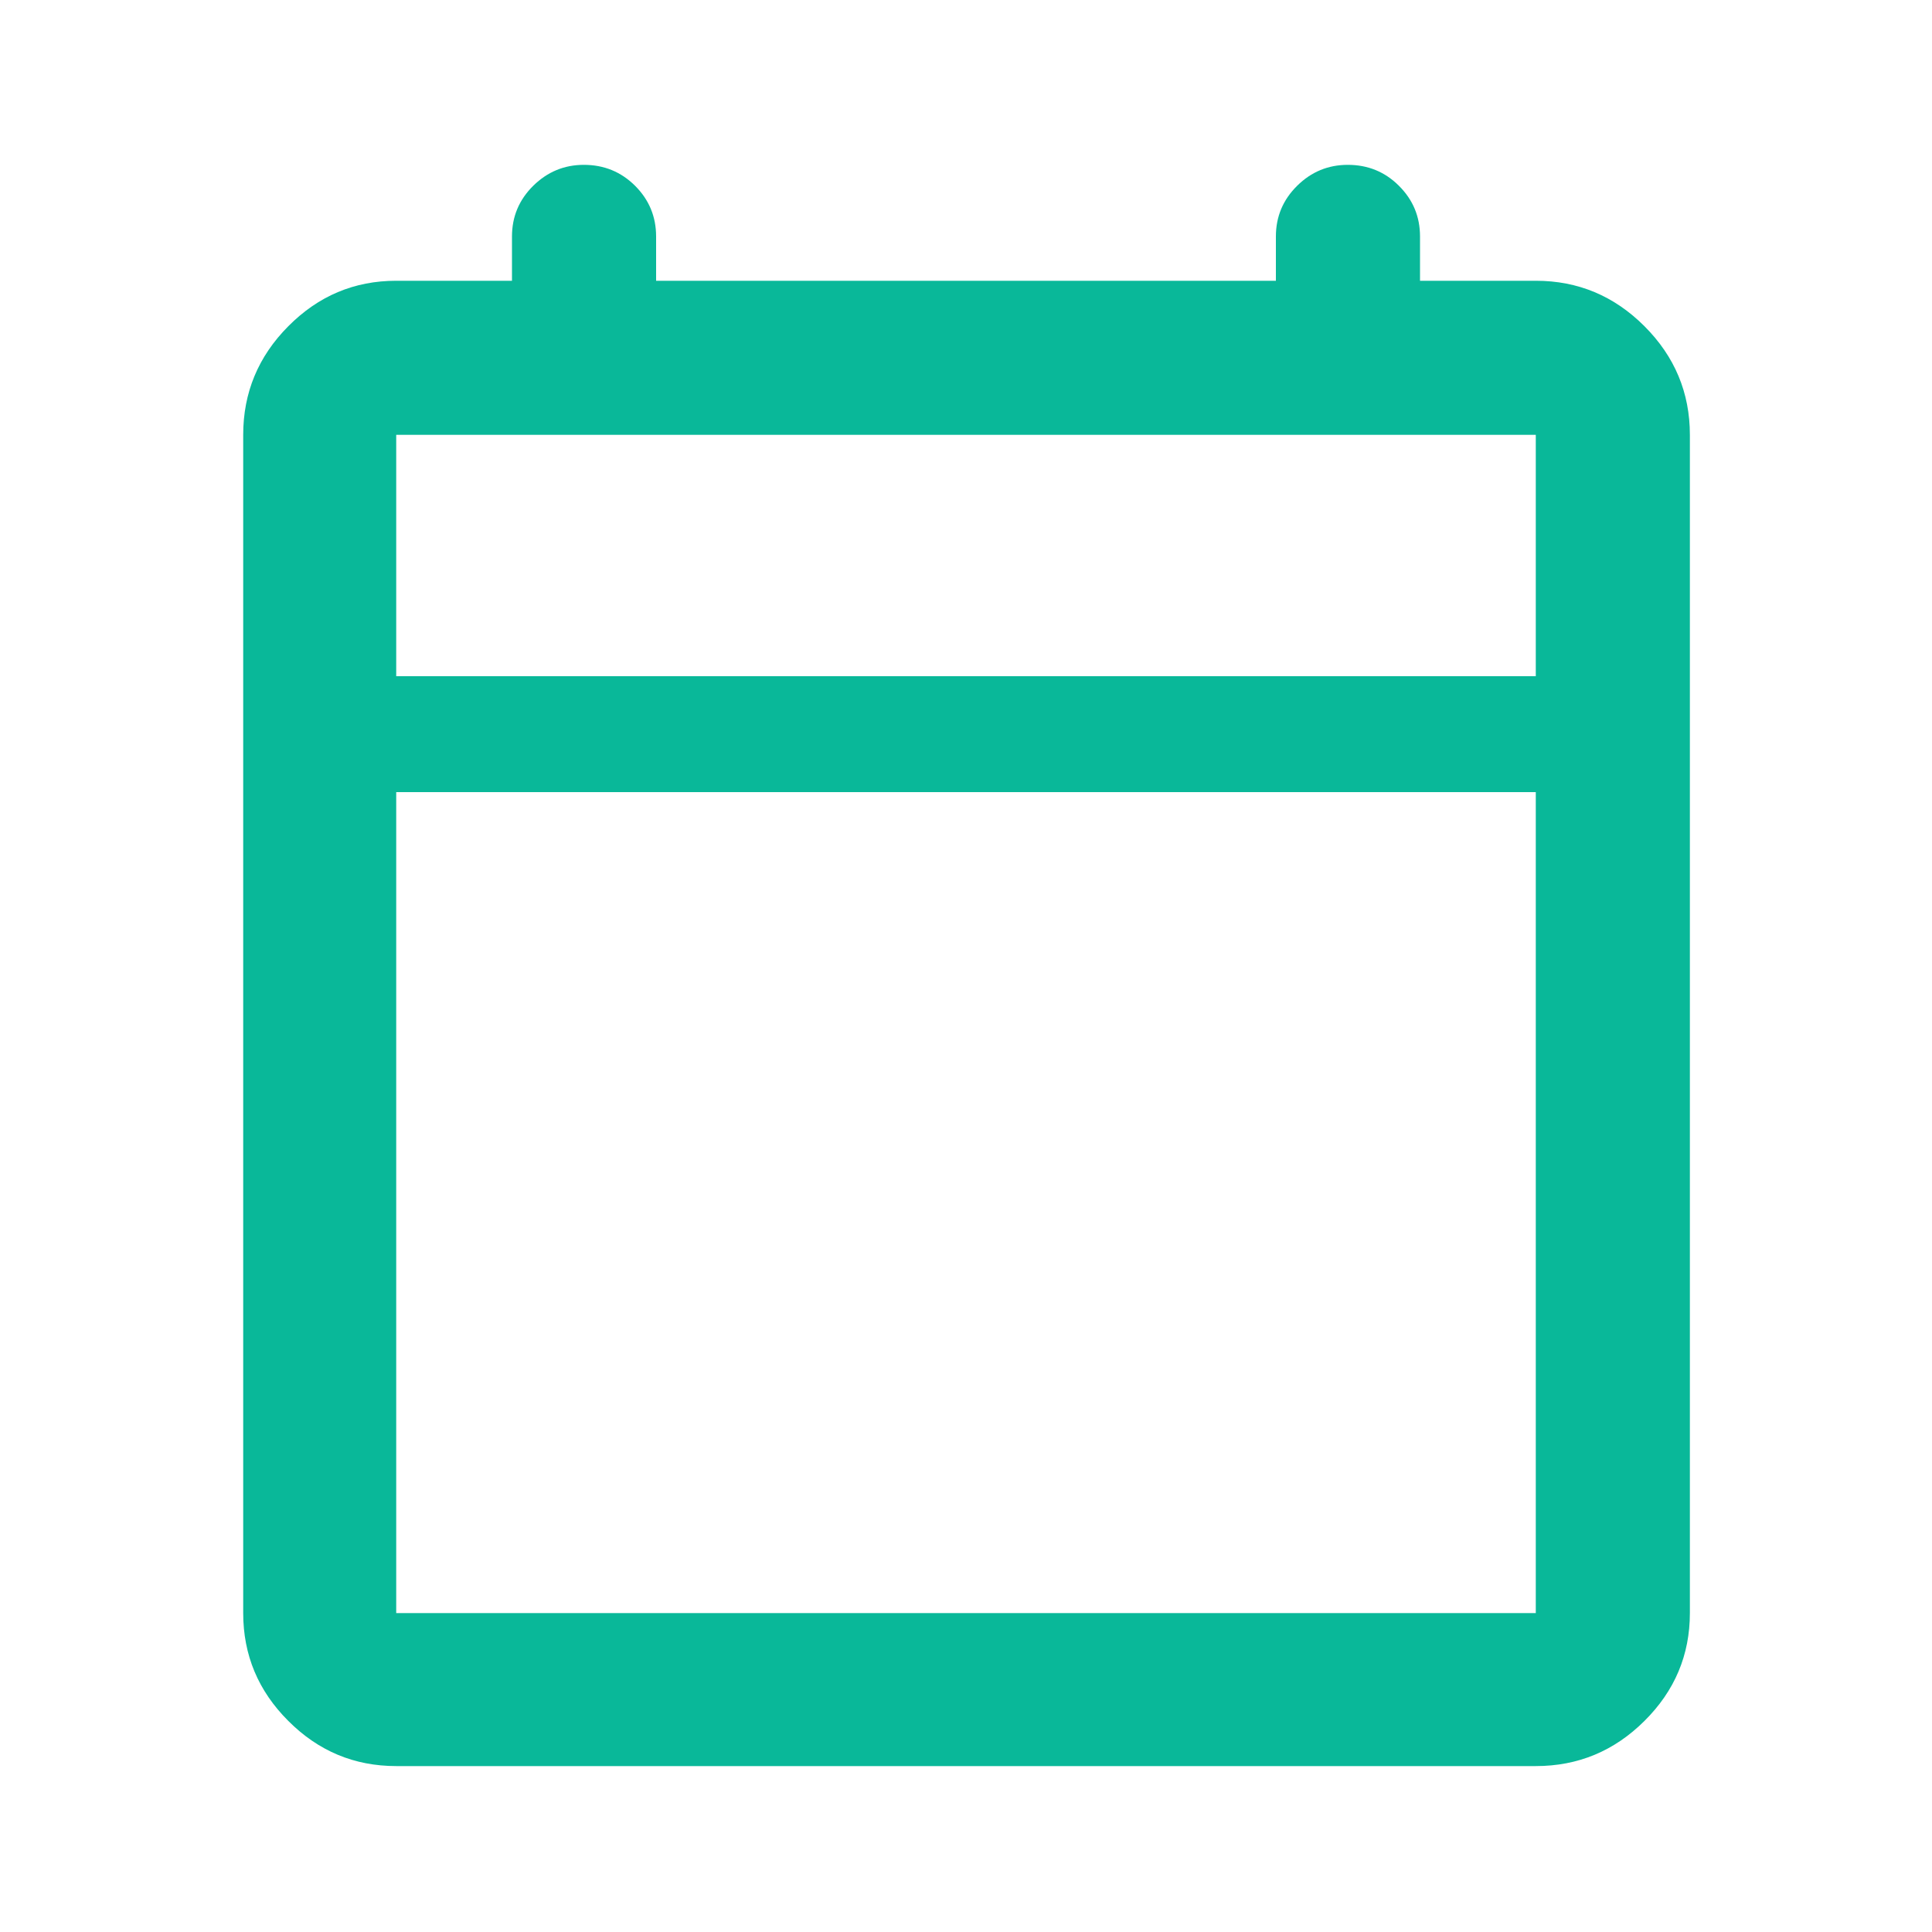 <svg width="25" height="25" viewBox="0 0 25 25" fill="none" xmlns="http://www.w3.org/2000/svg">
<path d="M5.127 22.853C4.585 22.853 4.12 22.659 3.731 22.269C3.341 21.88 3.147 21.415 3.147 20.873V5.627C3.147 5.082 3.341 4.613 3.731 4.221C4.12 3.829 4.585 3.633 5.127 3.633H6.625V3.06C6.625 2.803 6.717 2.585 6.9 2.404C7.084 2.223 7.302 2.133 7.555 2.133C7.815 2.133 8.036 2.223 8.218 2.404C8.399 2.585 8.49 2.803 8.49 3.06V3.633H16.51V3.06C16.51 2.803 16.602 2.585 16.785 2.404C16.968 2.223 17.187 2.133 17.44 2.133C17.7 2.133 17.921 2.223 18.102 2.404C18.284 2.585 18.375 2.803 18.375 3.06V3.633H19.873C20.419 3.633 20.887 3.829 21.279 4.221C21.671 4.613 21.867 5.082 21.867 5.627V20.873C21.867 21.415 21.671 21.88 21.279 22.269C20.887 22.659 20.419 22.853 19.873 22.853H5.127ZM5.127 20.873H19.873V10.25H5.127V20.873ZM5.127 8.75H19.873V5.627H5.127V8.75Z" fill="#09B899"/>
</svg>
